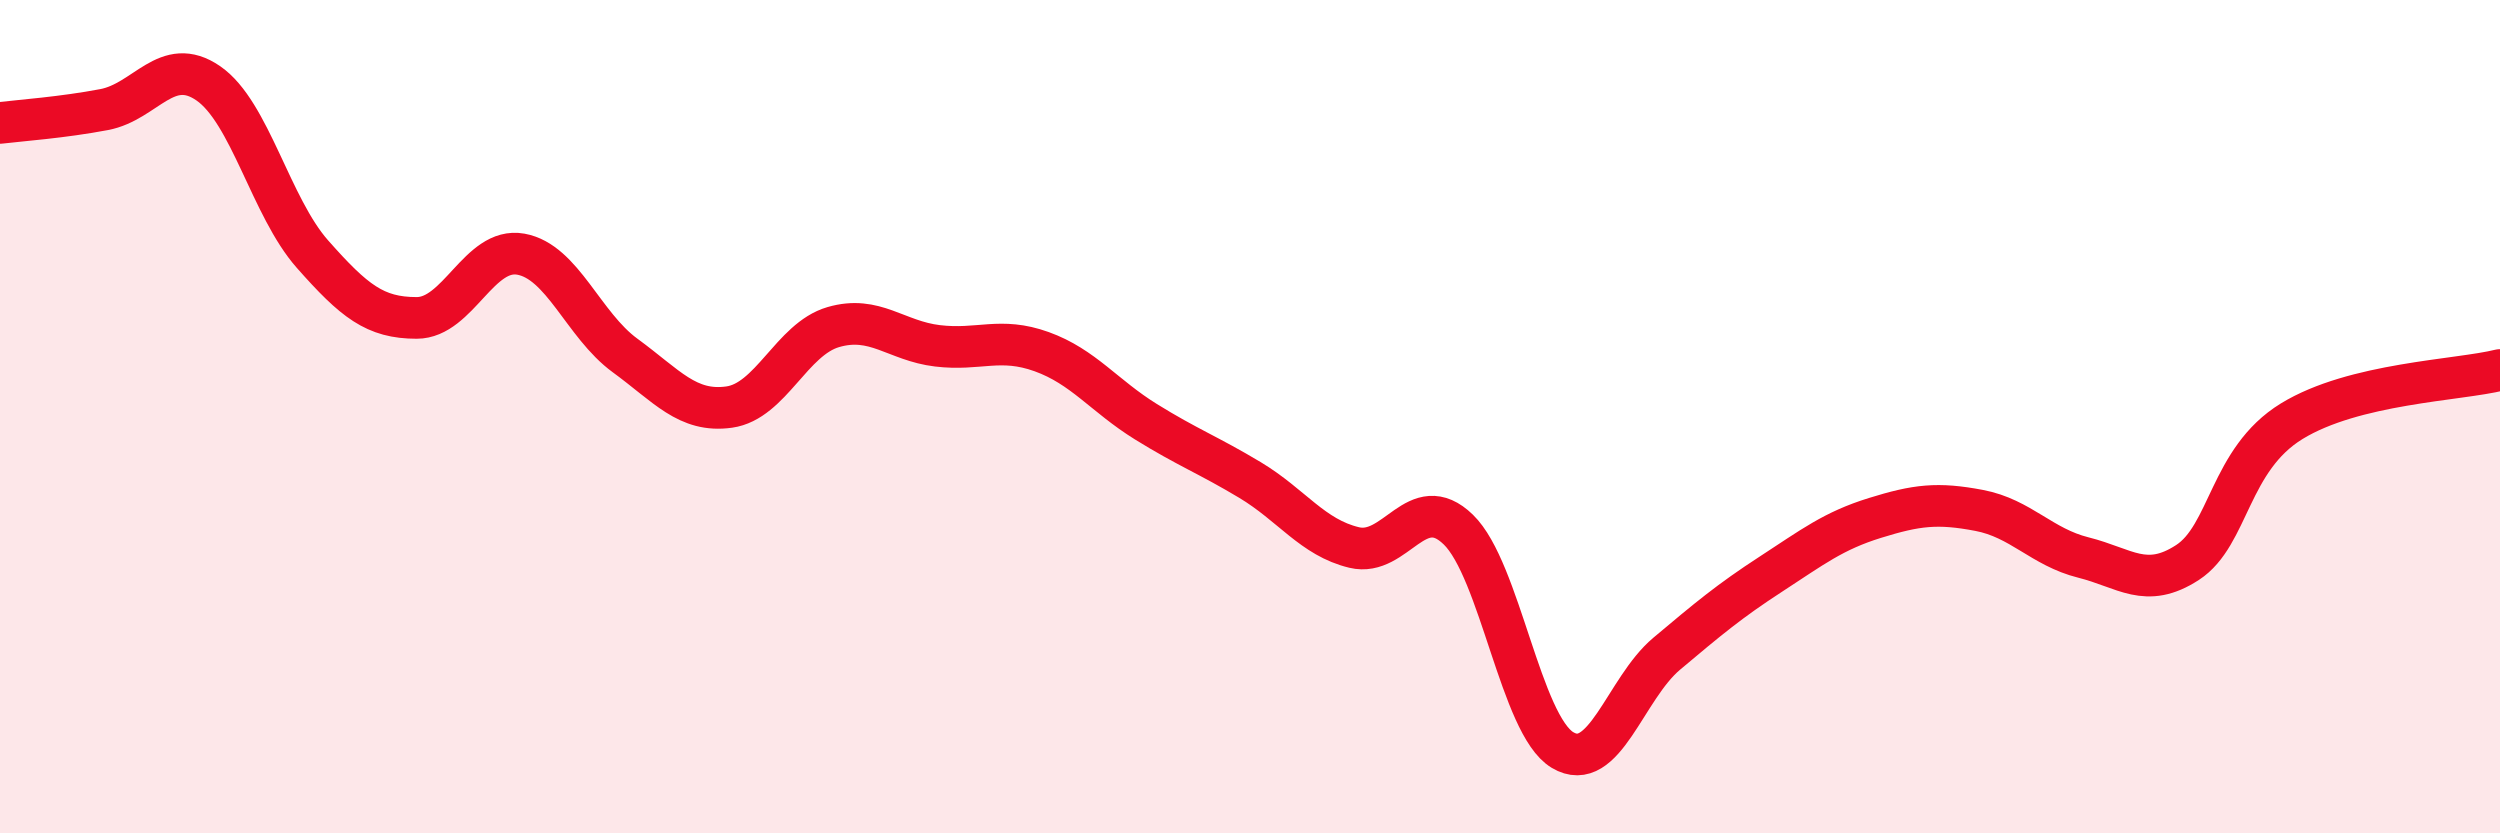 
    <svg width="60" height="20" viewBox="0 0 60 20" xmlns="http://www.w3.org/2000/svg">
      <path
        d="M 0,2.95 C 0.5,2.89 1.5,2.82 2.5,2.63 C 3.5,2.44 4,1.31 5,2 C 6,2.69 6.5,4.97 7.5,6.1 C 8.5,7.23 9,7.63 10,7.63 C 11,7.63 11.5,5.92 12.5,6.1 C 13.5,6.28 14,7.8 15,8.53 C 16,9.26 16.5,9.91 17.5,9.77 C 18.5,9.63 19,8.14 20,7.85 C 21,7.56 21.5,8.18 22.5,8.3 C 23.5,8.42 24,8.08 25,8.44 C 26,8.8 26.5,9.5 27.5,10.12 C 28.5,10.74 29,10.92 30,11.52 C 31,12.12 31.5,12.9 32.5,13.14 C 33.5,13.38 34,11.74 35,12.71 C 36,13.68 36.5,17.4 37.5,18 C 38.5,18.6 39,16.53 40,15.69 C 41,14.85 41.5,14.43 42.5,13.78 C 43.5,13.13 44,12.74 45,12.43 C 46,12.12 46.5,12.06 47.5,12.25 C 48.5,12.44 49,13.13 50,13.38 C 51,13.63 51.5,14.15 52.5,13.5 C 53.5,12.85 53.5,11.03 55,10.11 C 56.5,9.19 59,9.13 60,8.88L60 20L0 20Z"
        fill="#EB0A25"
        opacity="0.1"
        stroke-linecap="round"
        stroke-linejoin="round"
      />
      <path
        d="M 0,2.95 C 0.5,2.89 1.5,2.82 2.5,2.63 C 3.5,2.44 4,1.31 5,2 C 6,2.69 6.5,4.97 7.5,6.1 C 8.5,7.23 9,7.63 10,7.63 C 11,7.63 11.5,5.92 12.5,6.1 C 13.5,6.28 14,7.8 15,8.53 C 16,9.26 16.5,9.91 17.5,9.77 C 18.5,9.63 19,8.14 20,7.85 C 21,7.56 21.5,8.18 22.5,8.3 C 23.5,8.42 24,8.08 25,8.44 C 26,8.8 26.5,9.5 27.5,10.12 C 28.5,10.74 29,10.92 30,11.52 C 31,12.12 31.5,12.9 32.5,13.14 C 33.5,13.38 34,11.74 35,12.71 C 36,13.68 36.5,17.4 37.5,18 C 38.5,18.6 39,16.53 40,15.69 C 41,14.85 41.5,14.43 42.5,13.78 C 43.5,13.13 44,12.74 45,12.43 C 46,12.12 46.5,12.06 47.5,12.25 C 48.5,12.44 49,13.13 50,13.38 C 51,13.63 51.5,14.15 52.5,13.5 C 53.5,12.85 53.5,11.03 55,10.11 C 56.5,9.19 59,9.13 60,8.88"
        stroke="#EB0A25"
        stroke-width="1"
        fill="none"
        stroke-linecap="round"
        stroke-linejoin="round"
      />
    </svg>
  